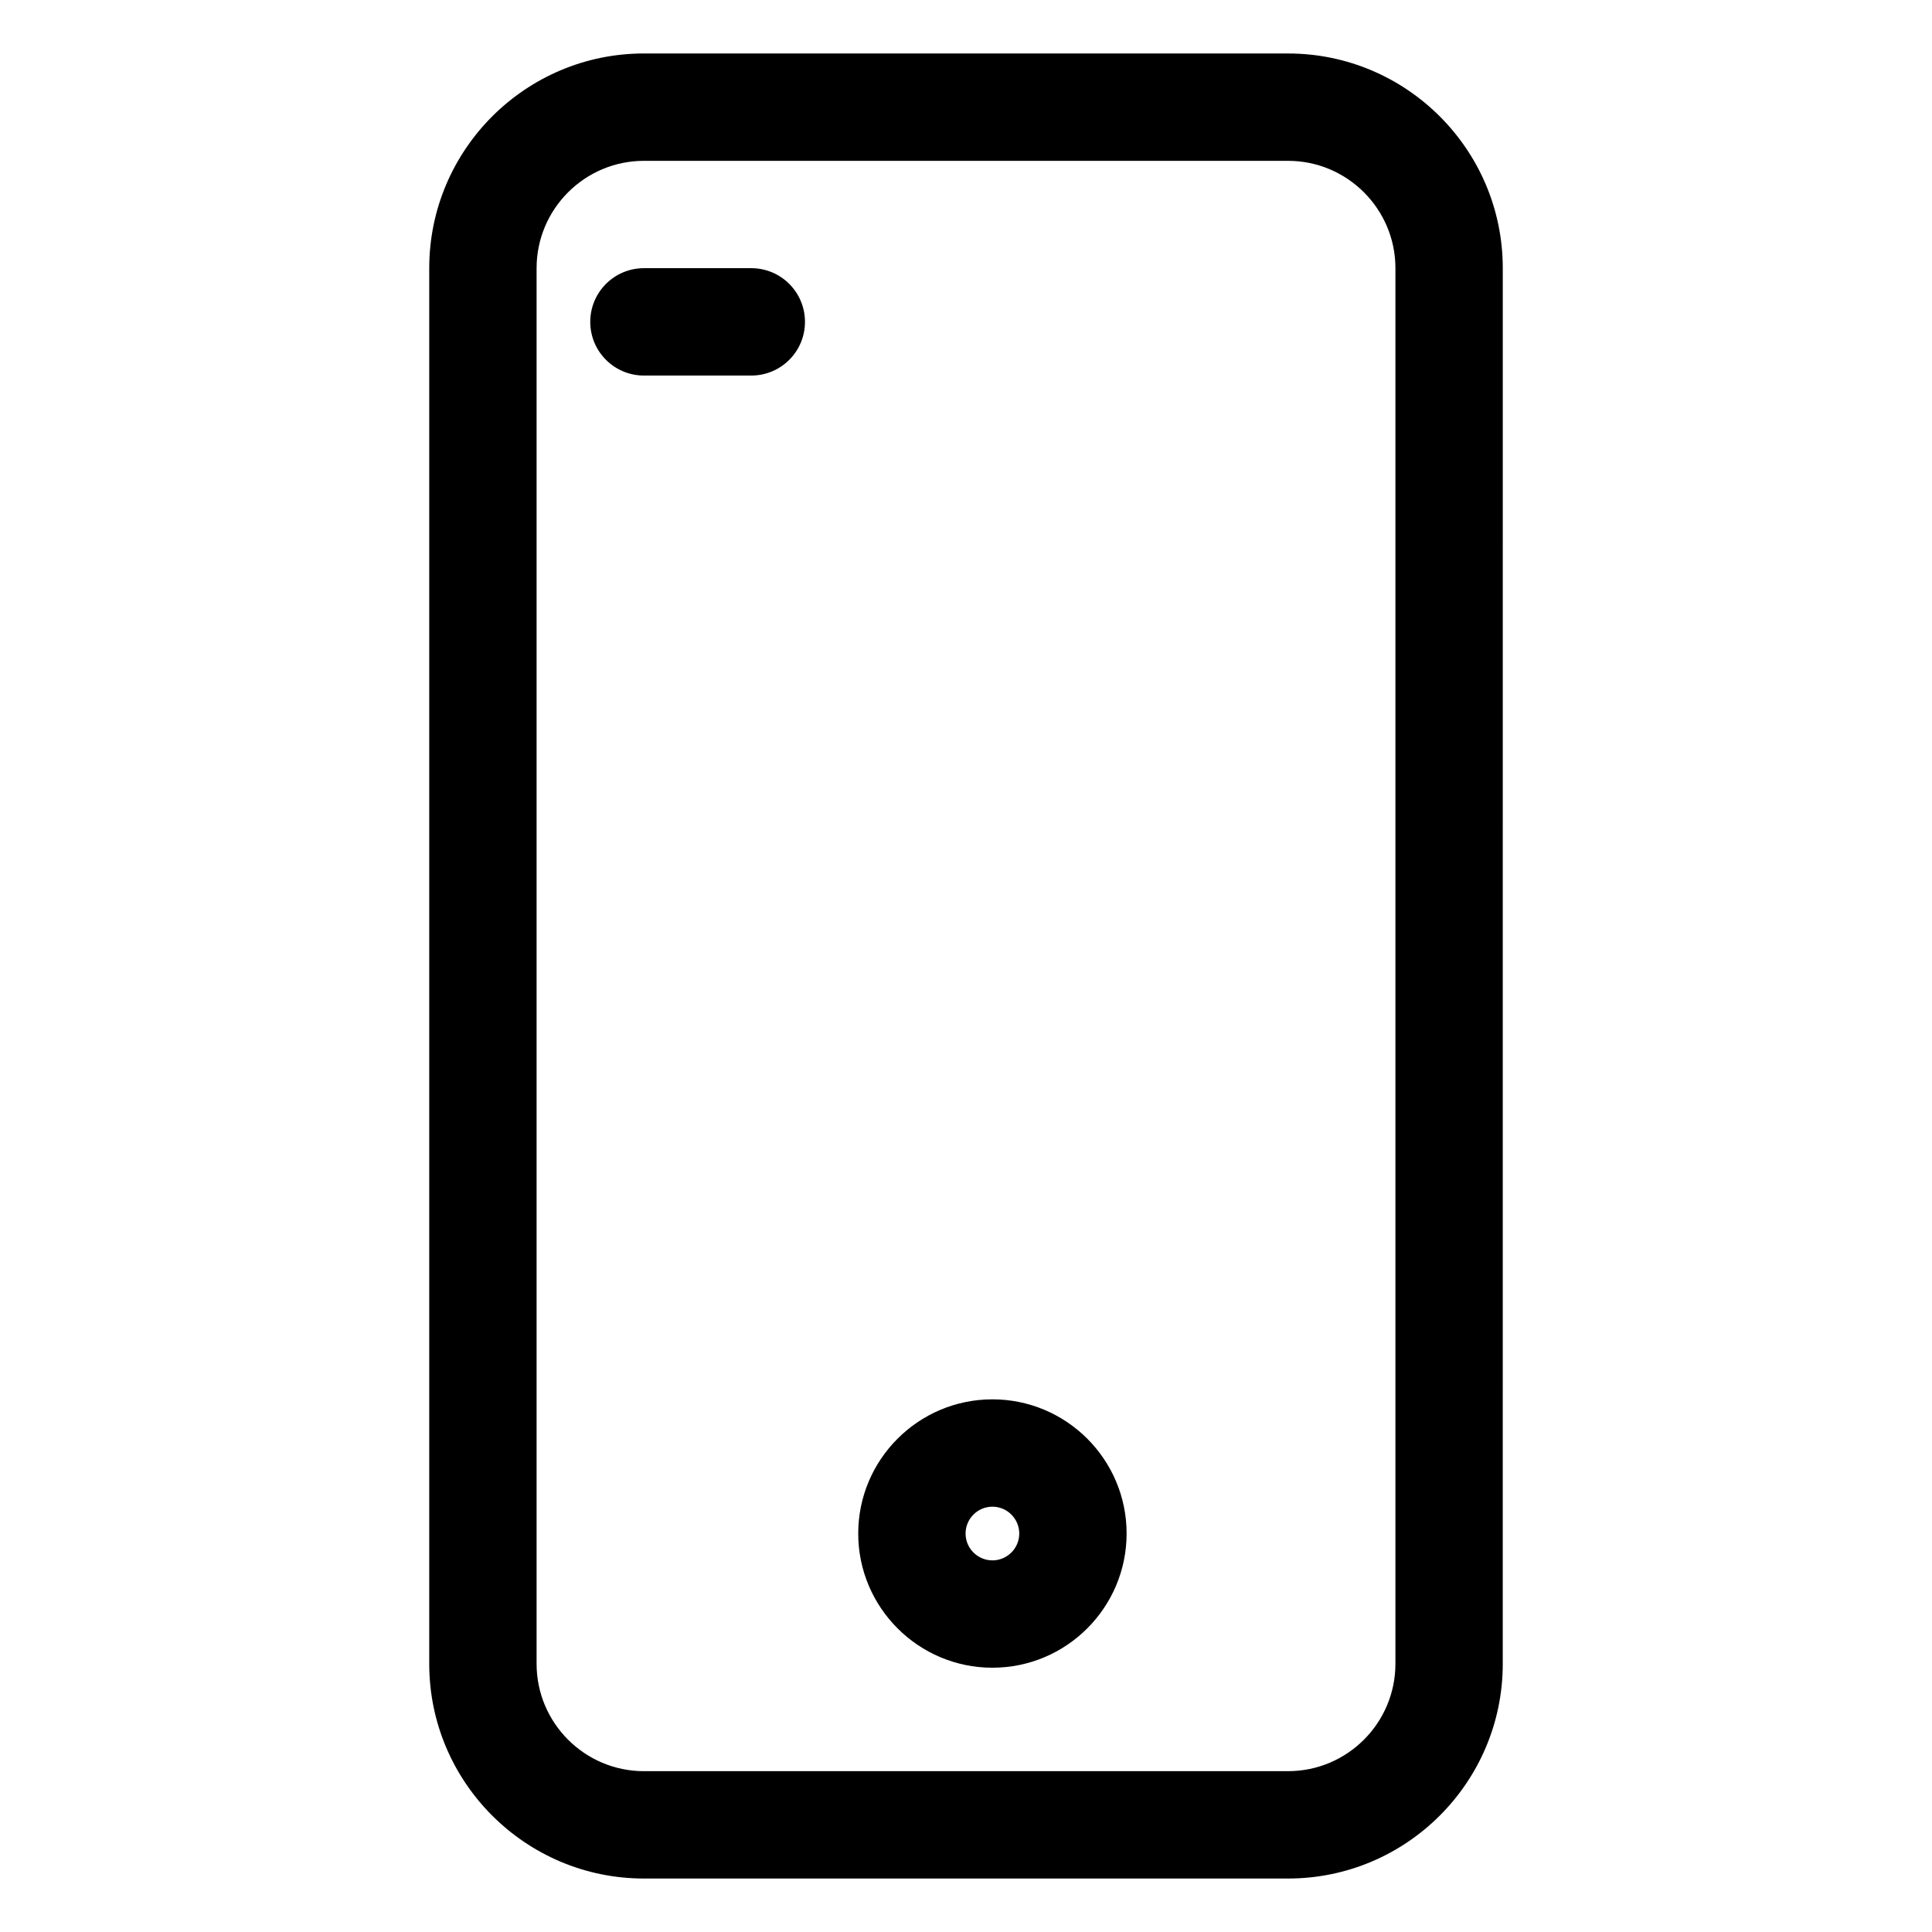 <?xml version="1.0" encoding="UTF-8"?>
<!-- Uploaded to: SVG Repo, www.svgrepo.com, Generator: SVG Repo Mixer Tools -->
<svg fill="#000000" width="800px" height="800px" version="1.1" viewBox="144 144 512 512" xmlns="http://www.w3.org/2000/svg">
 <g>
  <path d="m314.65 158.17c-31.371 0-56.898 25.52-56.898 56.898v369.86c-0.004 31.383 25.52 56.902 56.898 56.902h170.7c31.371 0 56.898-25.52 56.898-56.898l0.004-369.86c0-31.383-25.523-56.898-56.902-56.898zm199.15 56.898v369.86c0 15.684-12.766 28.449-28.449 28.449l-170.7 0.004c-15.684 0-28.449-12.766-28.449-28.449v-369.86c0-15.684 12.766-28.449 28.449-28.449h170.7c15.684 0 28.453 12.766 28.453 28.449z"/>
  <path d="m343.1 215.07h-28.449c-7.856 0-14.227 6.363-14.227 14.227s6.367 14.227 14.227 14.227h28.449c7.856 0 14.227-6.363 14.227-14.227s-6.371-14.227-14.227-14.227z"/>
  <path d="m407 514.84c-19.609 0-35.562 15.945-35.562 35.562 0 19.613 15.957 35.562 35.562 35.562 19.609 0 35.562-15.945 35.562-35.562 0.004-19.617-15.953-35.562-35.562-35.562zm0 42.676c-3.918 0-7.113-3.195-7.113-7.113s3.195-7.113 7.113-7.113 7.113 3.195 7.113 7.113c0.004 3.918-3.195 7.113-7.113 7.113z"/>
 </g>
</svg>